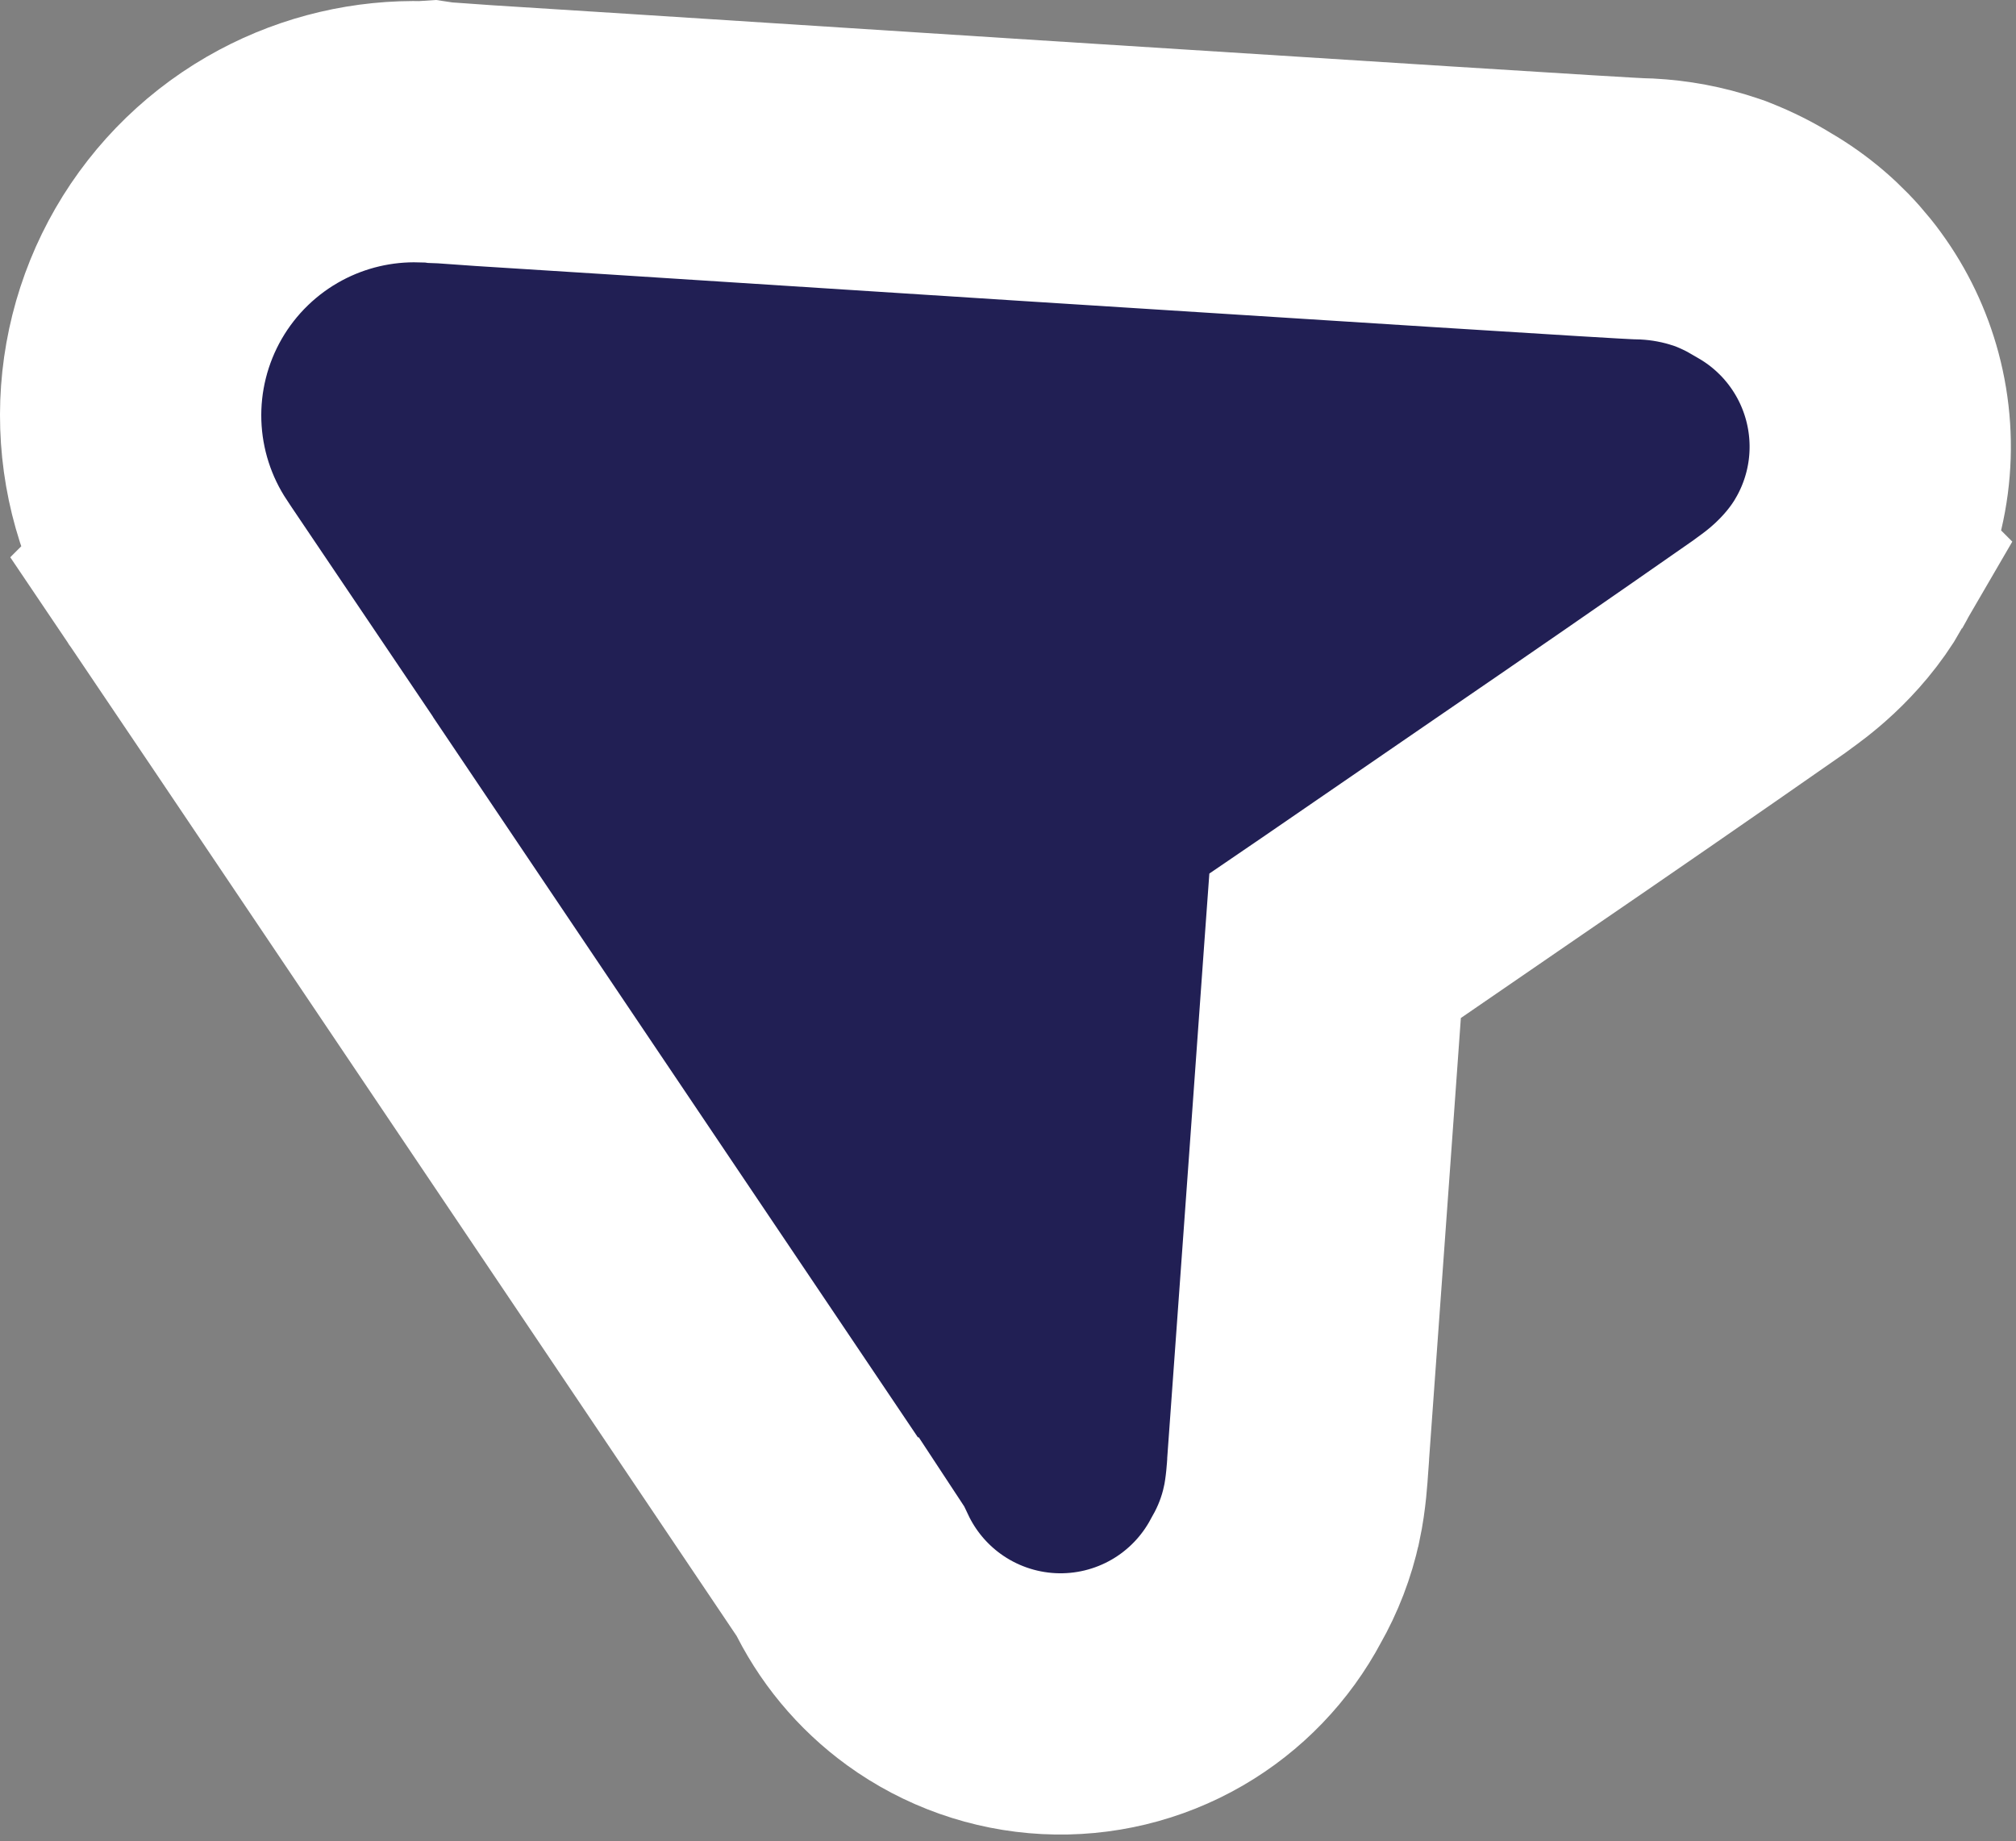 <?xml version="1.0" encoding="UTF-8"?> <svg xmlns="http://www.w3.org/2000/svg" width="127" height="116" viewBox="0 0 127 116" fill="none"><rect x="0" y="0" width="127" height="116" fill="#808080" stroke="none"/><path d="M17.677 10.403C20.428 8.933 23.513 8.211 26.623 8.302L27.126 8.269L27.718 8.358L27.902 8.365L28.024 8.37L28.147 8.378L30.506 8.545L38.958 9.08L38.968 9.081C56.303 10.201 73.64 11.308 90.977 12.403L99.796 12.953L102.367 13.105L103.067 13.142L103.137 13.146L103.181 13.148C104.66 13.171 106.128 13.394 107.544 13.817L108.192 14.025L108.361 14.083L108.527 14.149C109.441 14.509 110.32 14.951 111.155 15.468C112.702 16.367 114.07 17.541 115.193 18.931L115.417 19.215L115.632 19.504C116.695 20.961 117.48 22.603 117.947 24.347C118.446 26.208 118.573 28.148 118.322 30.057C118.07 31.966 117.444 33.806 116.481 35.473L116.482 35.474C114.793 38.399 112.32 40.099 111.79 40.489L111.534 40.679L111.449 40.741L111.363 40.801C105.937 44.589 100.491 48.35 95.029 52.086L84.378 59.402L84.375 59.405L84.104 59.59L84.085 59.852L83.165 72.667L83.165 72.669L81.777 91.909L81.779 91.941L81.752 92.309C81.722 92.714 81.652 94.051 81.372 95.362L81.369 95.372C81.053 96.838 80.511 98.244 79.768 99.544C78.482 101.97 76.542 103.988 74.163 105.366C71.708 106.788 68.893 107.467 66.06 107.322C63.227 107.176 60.496 106.212 58.2 104.547C56.198 103.095 54.6 101.163 53.549 98.938L53.469 98.816L53.461 98.805L53.442 98.776L53.441 98.776L52.044 96.699C40.657 79.776 29.267 62.856 17.875 45.937L17.876 45.935L13.076 38.82L13.075 38.818L11.262 36.129L11.264 36.127L11.258 36.118L11.25 36.107L11.243 36.095C9.389 33.322 8.349 30.085 8.239 26.75C8.13 23.416 8.956 20.118 10.624 17.229C12.292 14.34 14.735 11.976 17.677 10.403ZM108.033 20.78L107 22.57L108.029 20.786L108.033 20.78Z" fill="#211F54" stroke="white" stroke-width="16.459"></path></svg> 